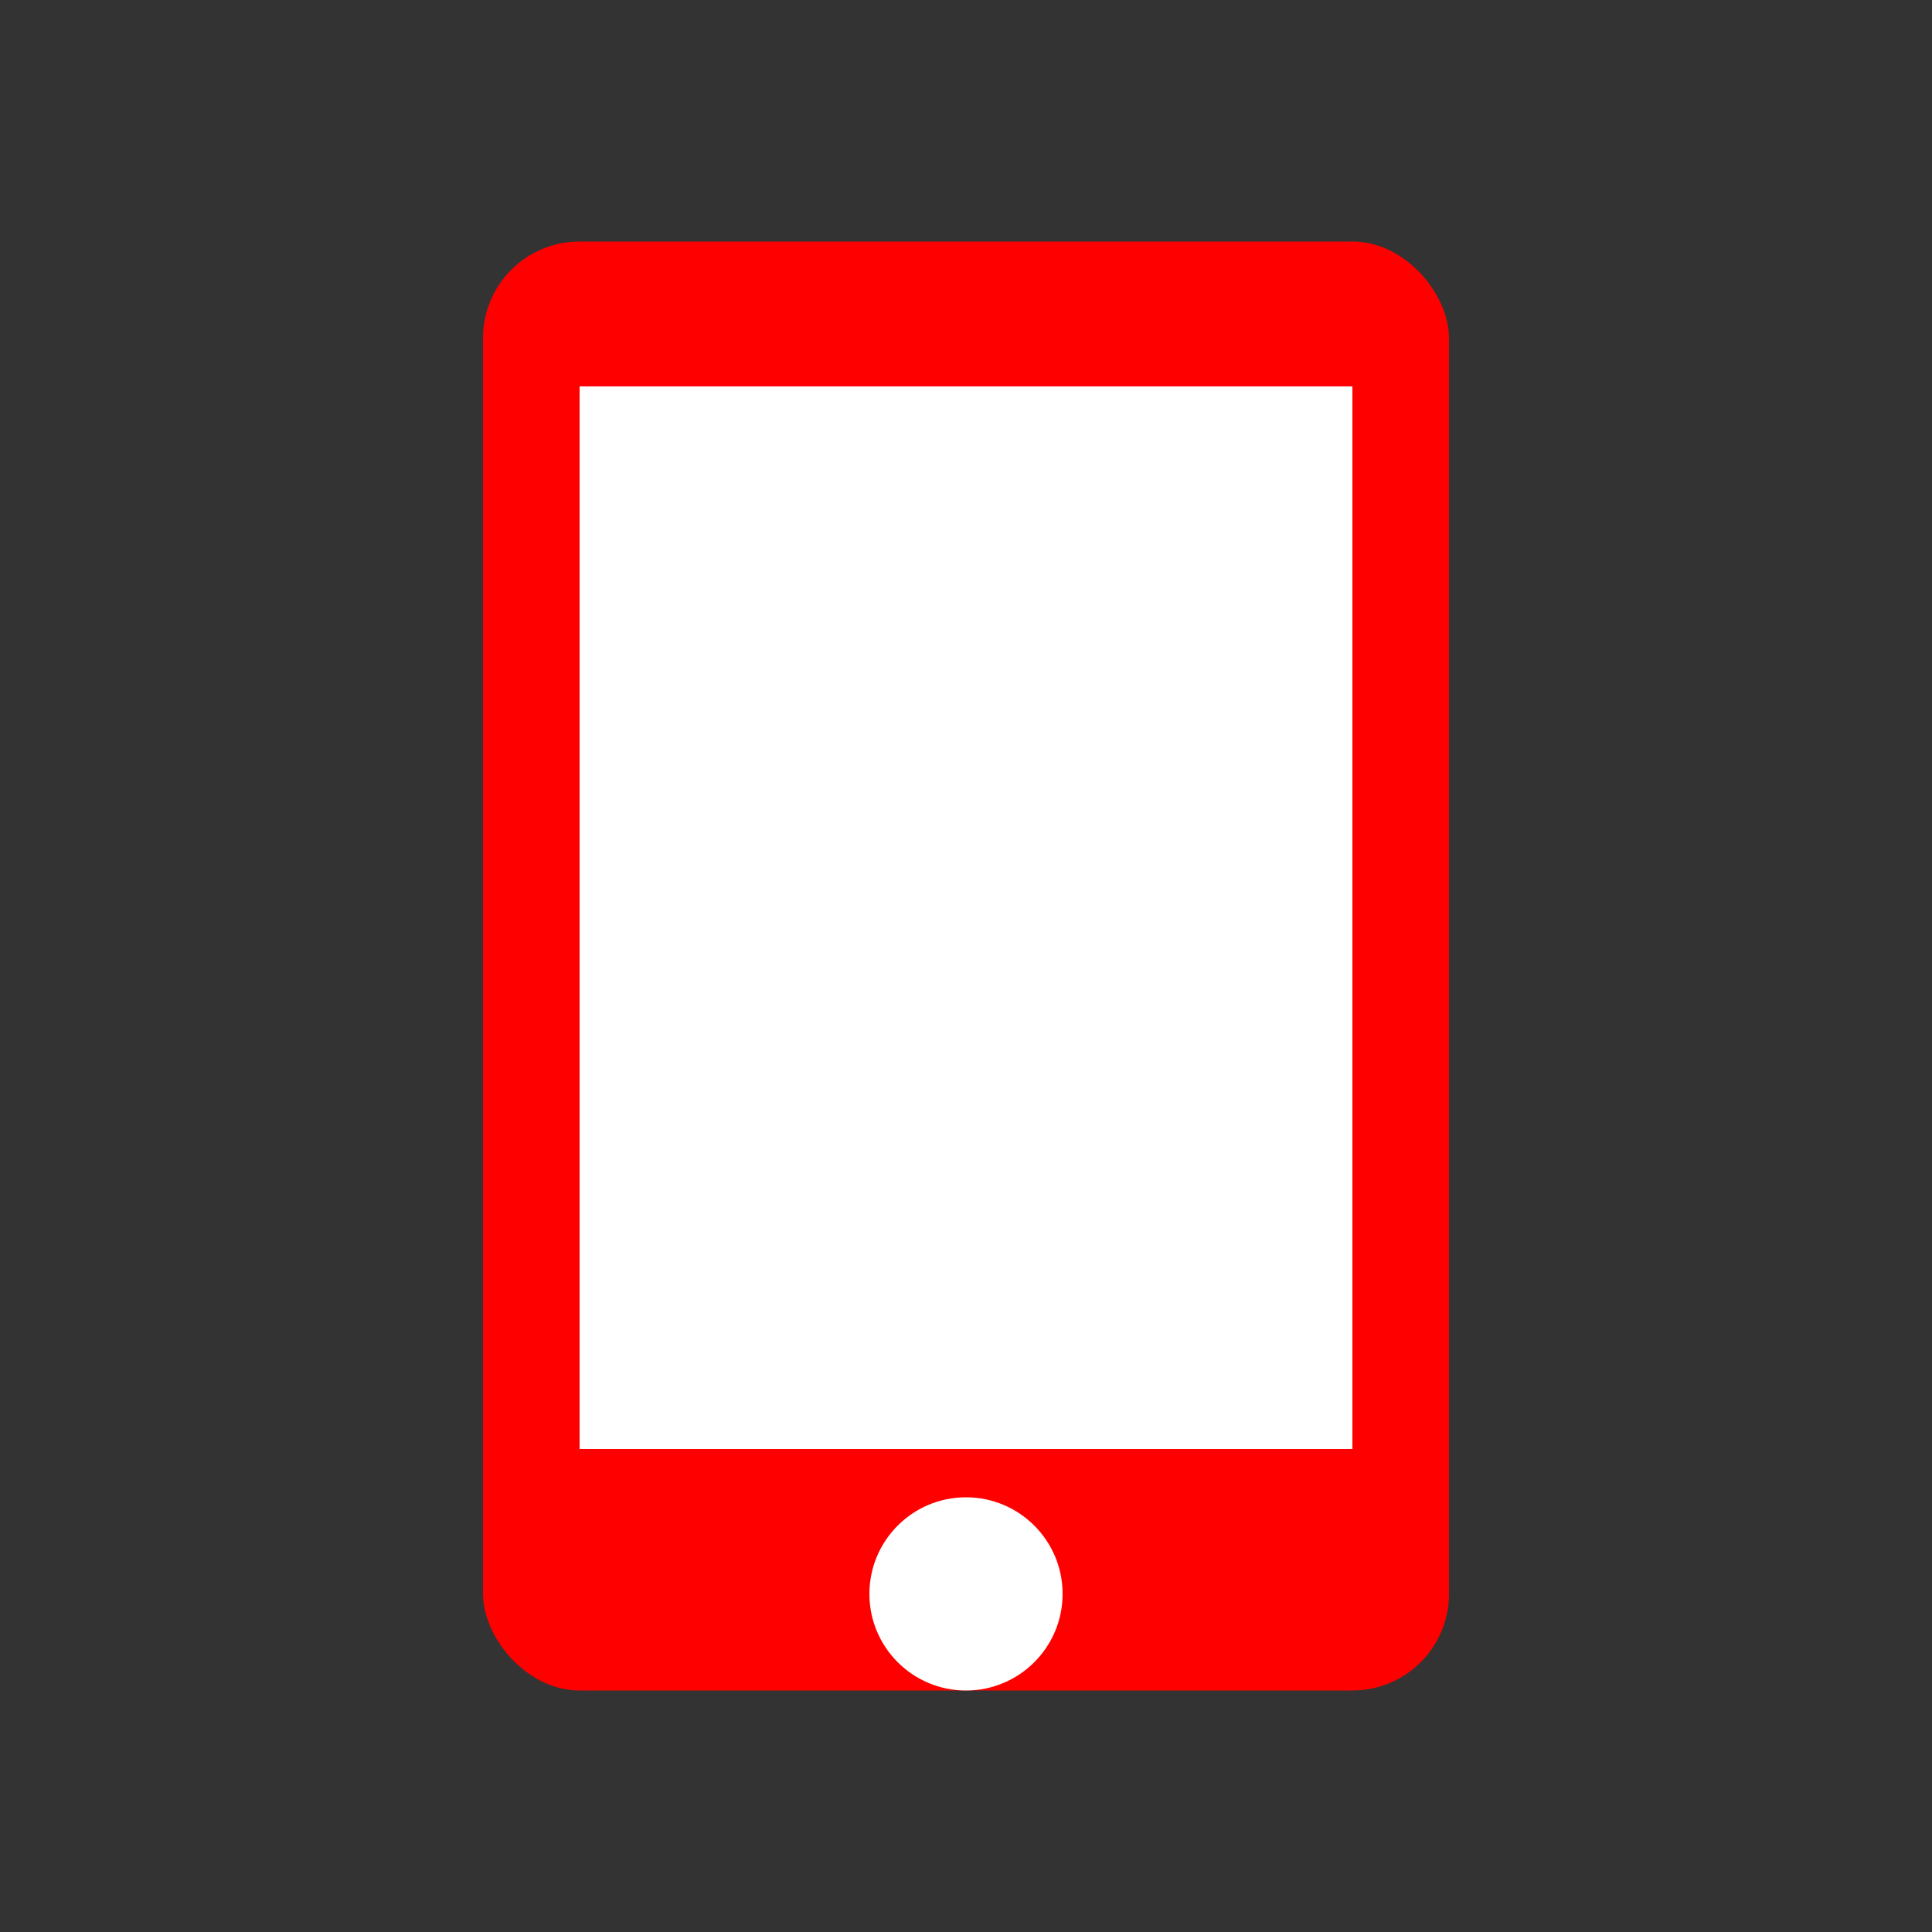 <svg xmlns="http://www.w3.org/2000/svg" viewBox="0 0 40 40">
  <rect x="0" y="0" width="40" height="40" fill="#333333" stroke="none"/>
  <rect x="10" y="5" width="20" height="30" rx="2" ry="2" fill="#ff0000"/>
  <rect x="12" y="8" width="16" height="22" fill="#ffffff"/>
  <circle cx="20" cy="33" r="2" fill="#ffffff"/>
</svg>
